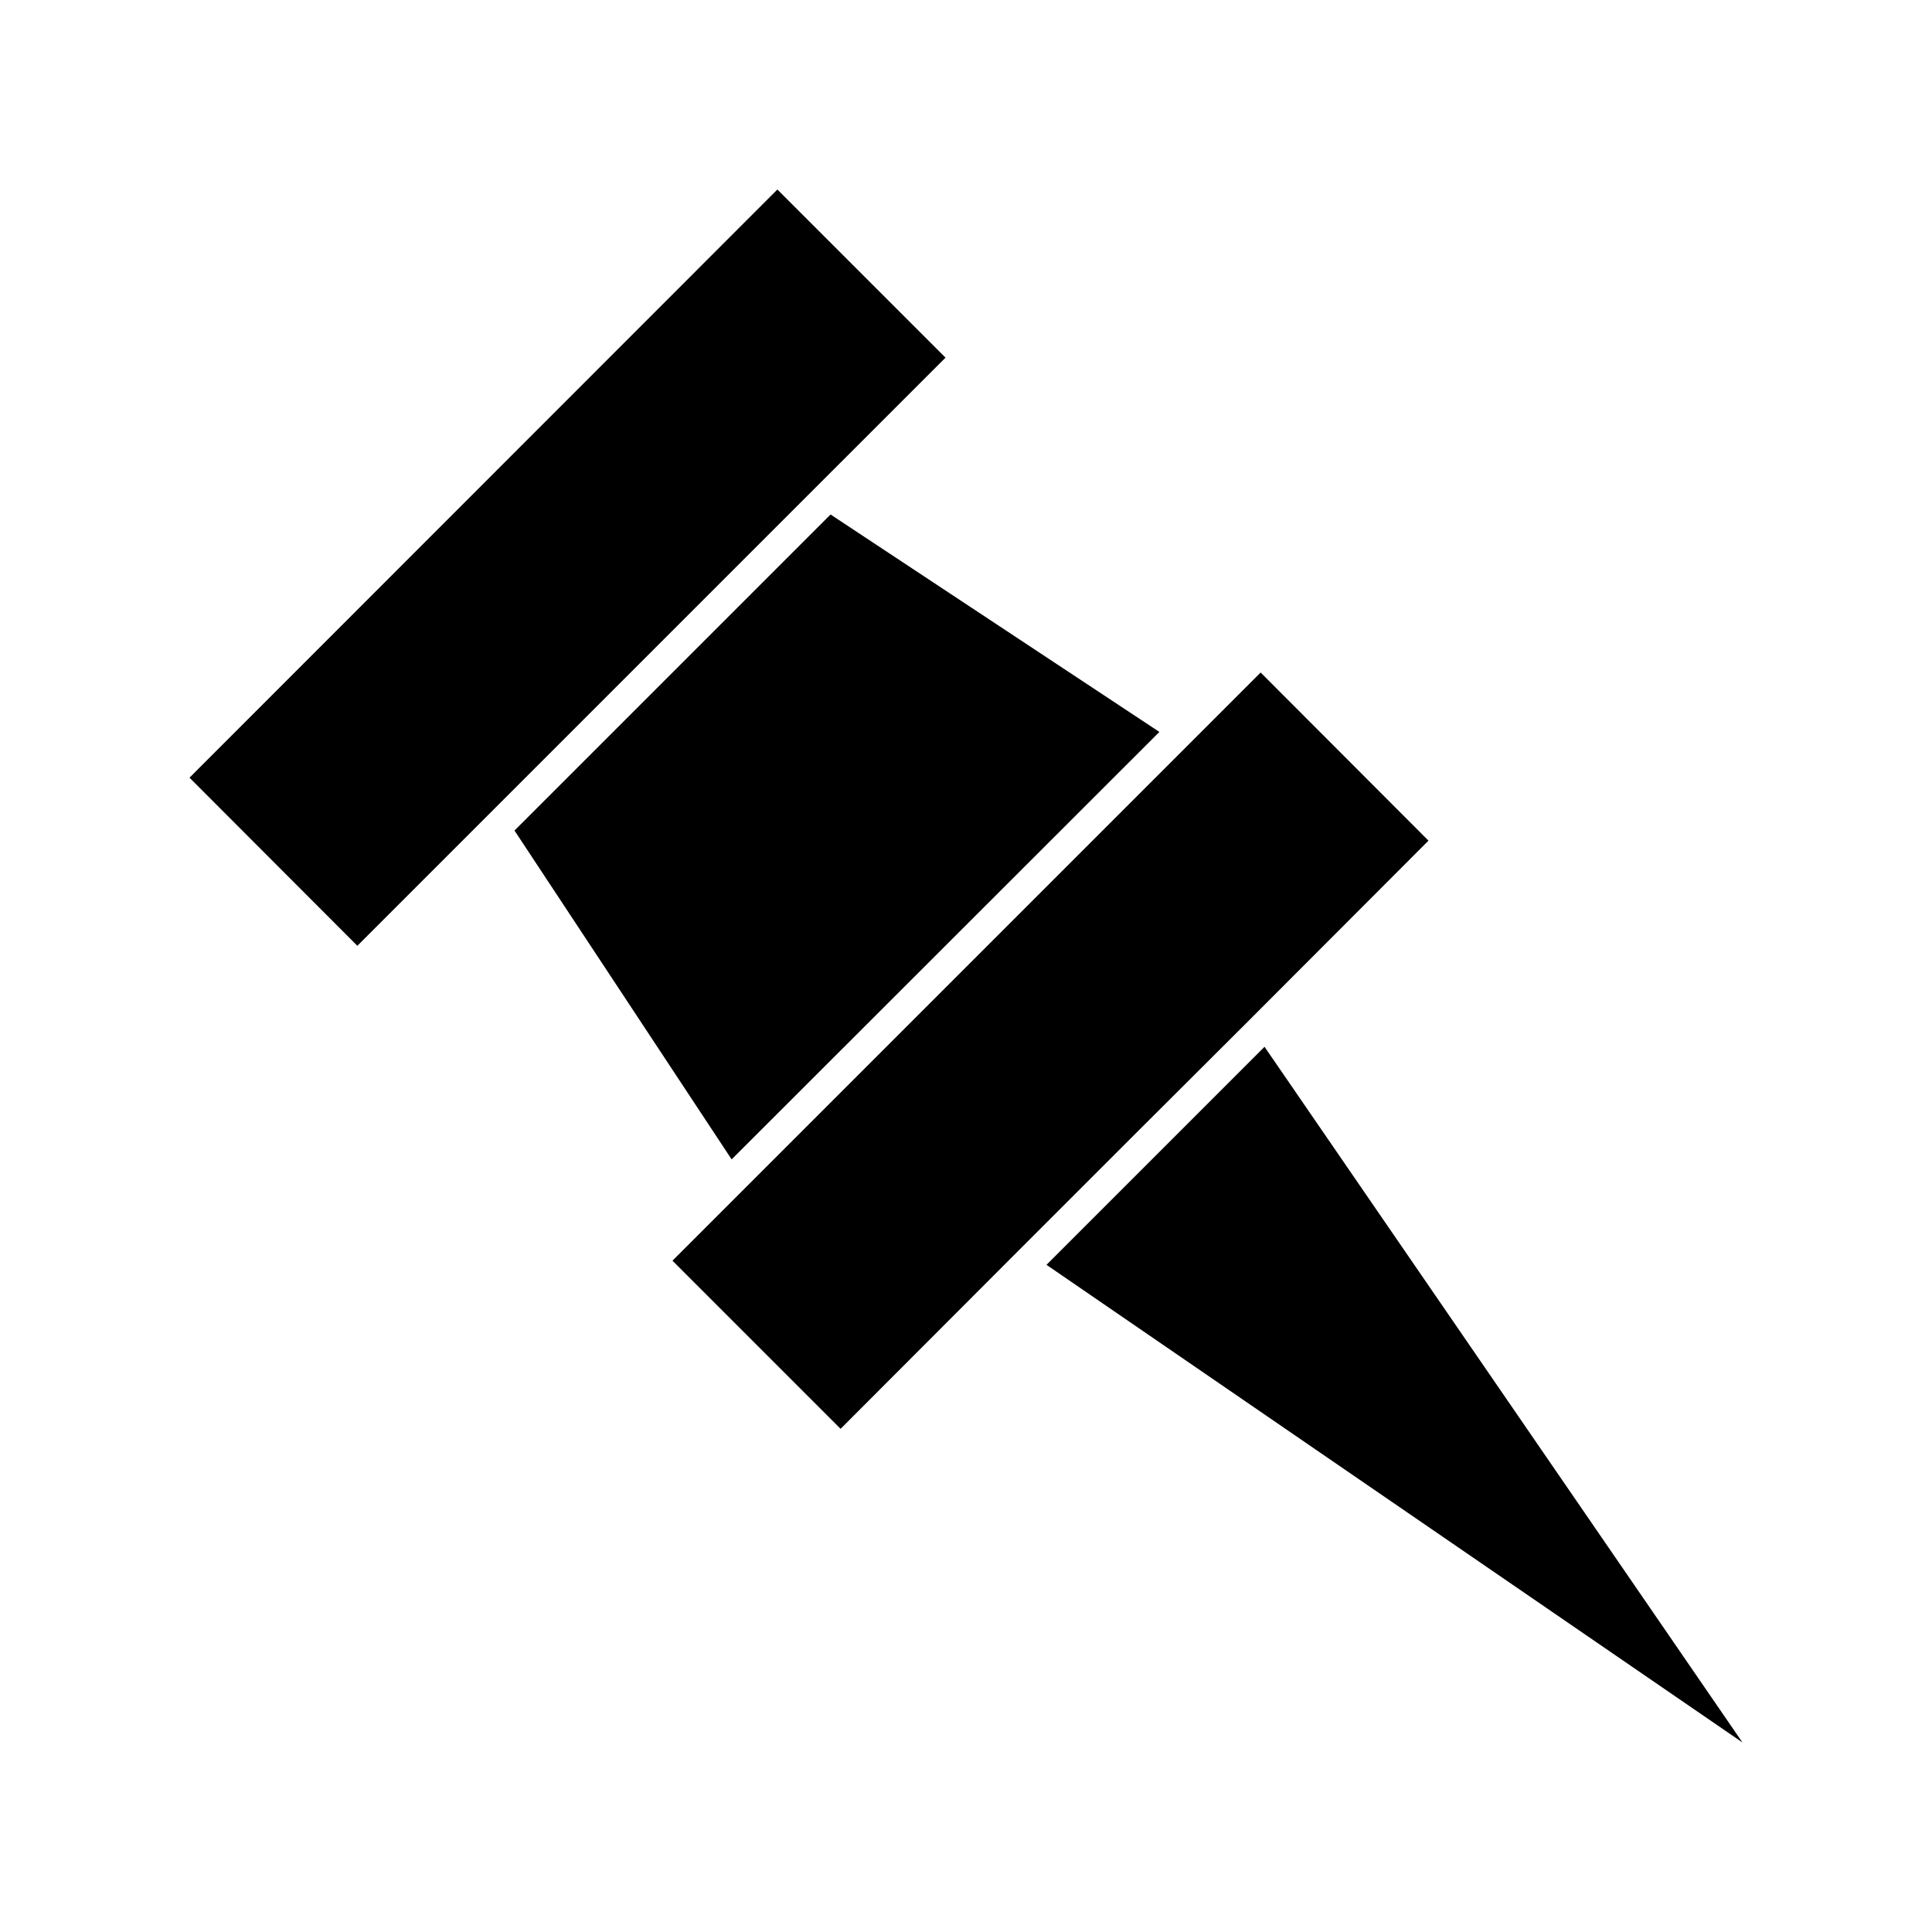 <?xml version="1.0" encoding="UTF-8"?>
<!-- Uploaded to: SVG Repo, www.svgrepo.com, Generator: SVG Repo Mixer Tools -->
<svg fill="#000000" width="800px" height="800px" version="1.1" viewBox="144 144 512 512" xmlns="http://www.w3.org/2000/svg">
 <g>
  <path d="m394.57 238.78-44.555-44.559-155.79 155.87 44.477 44.555 118.71-118.71z"/>
  <path d="m474.62 414.8 47.941-48.02-44.477-44.555-155.87 155.87 44.555 44.555 47.941-48.02 29.914-29.914z"/>
  <path d="m451.25 337.97-87.145-57.625-83.758 83.758 57.543 87.145z"/>
  <path d="m479.11 421.41-57.781 57.781 184.44 126.58z"/>
 </g>
</svg>